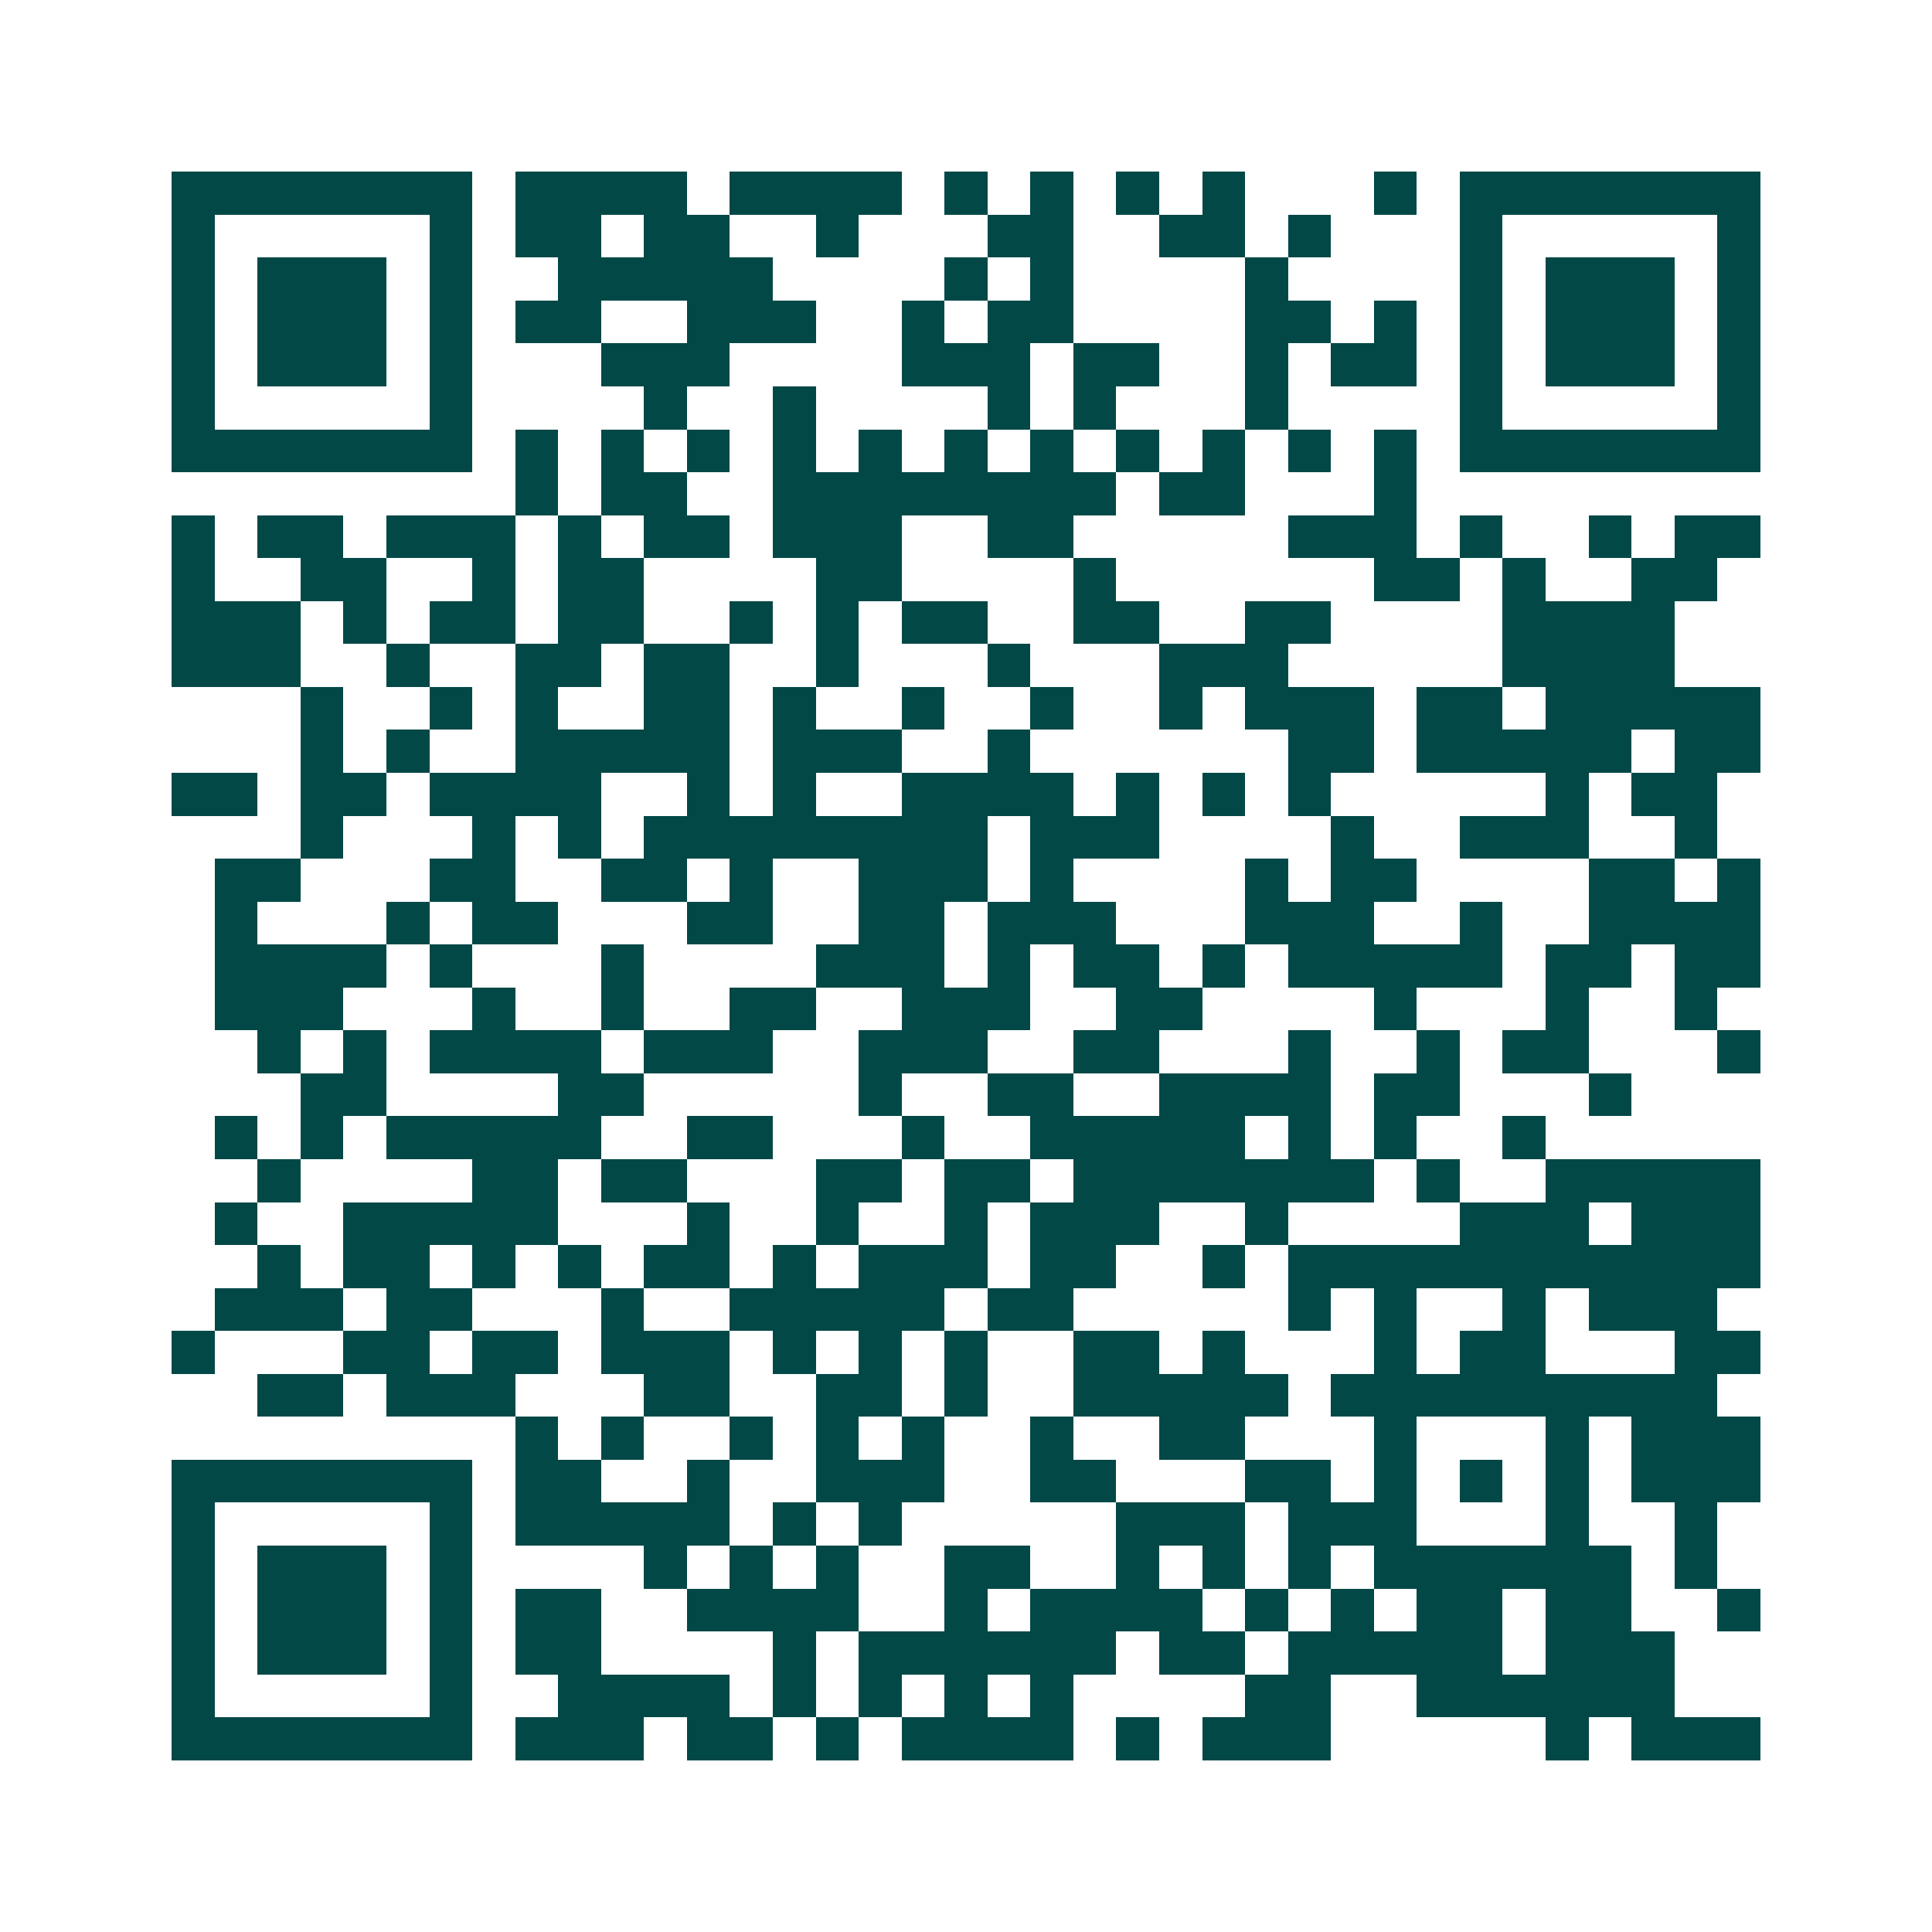 <svg xmlns="http://www.w3.org/2000/svg" width="200" height="200" viewBox="0 0 45 45" shape-rendering="crispEdges"><path fill="#ffffff" d="M0 0h45v45H0z"/><path stroke="#014847" d="M4 4.5h7m1 0h4m1 0h4m1 0h1m1 0h1m1 0h1m1 0h1m3 0h1m1 0h7M4 5.5h1m5 0h1m1 0h2m1 0h2m2 0h1m3 0h2m2 0h2m1 0h1m3 0h1m5 0h1M4 6.5h1m1 0h3m1 0h1m2 0h5m4 0h1m1 0h1m4 0h1m4 0h1m1 0h3m1 0h1M4 7.5h1m1 0h3m1 0h1m1 0h2m2 0h3m2 0h1m1 0h2m4 0h2m1 0h1m1 0h1m1 0h3m1 0h1M4 8.5h1m1 0h3m1 0h1m3 0h3m4 0h3m1 0h2m2 0h1m1 0h2m1 0h1m1 0h3m1 0h1M4 9.5h1m5 0h1m4 0h1m2 0h1m4 0h1m1 0h1m3 0h1m4 0h1m5 0h1M4 10.5h7m1 0h1m1 0h1m1 0h1m1 0h1m1 0h1m1 0h1m1 0h1m1 0h1m1 0h1m1 0h1m1 0h1m1 0h7M12 11.5h1m1 0h2m2 0h8m1 0h2m3 0h1M4 12.5h1m1 0h2m1 0h3m1 0h1m1 0h2m1 0h3m2 0h2m5 0h3m1 0h1m2 0h1m1 0h2M4 13.5h1m2 0h2m2 0h1m1 0h2m4 0h2m4 0h1m6 0h2m1 0h1m2 0h2M4 14.5h3m1 0h1m1 0h2m1 0h2m2 0h1m1 0h1m1 0h2m2 0h2m2 0h2m4 0h4M4 15.5h3m2 0h1m2 0h2m1 0h2m2 0h1m3 0h1m3 0h3m5 0h4M7 16.5h1m2 0h1m1 0h1m2 0h2m1 0h1m2 0h1m2 0h1m2 0h1m1 0h3m1 0h2m1 0h5M7 17.5h1m1 0h1m2 0h5m1 0h3m2 0h1m6 0h2m1 0h5m1 0h2M4 18.5h2m1 0h2m1 0h4m2 0h1m1 0h1m2 0h4m1 0h1m1 0h1m1 0h1m5 0h1m1 0h2M7 19.5h1m3 0h1m1 0h1m1 0h8m1 0h3m4 0h1m2 0h3m2 0h1M5 20.5h2m3 0h2m2 0h2m1 0h1m2 0h3m1 0h1m4 0h1m1 0h2m4 0h2m1 0h1M5 21.5h1m3 0h1m1 0h2m3 0h2m2 0h2m1 0h3m3 0h3m2 0h1m2 0h4M5 22.5h4m1 0h1m3 0h1m4 0h3m1 0h1m1 0h2m1 0h1m1 0h5m1 0h2m1 0h2M5 23.5h3m3 0h1m2 0h1m2 0h2m2 0h3m2 0h2m4 0h1m3 0h1m2 0h1M6 24.5h1m1 0h1m1 0h4m1 0h3m2 0h3m2 0h2m3 0h1m2 0h1m1 0h2m3 0h1M7 25.5h2m4 0h2m5 0h1m2 0h2m2 0h4m1 0h2m3 0h1M5 26.5h1m1 0h1m1 0h5m2 0h2m3 0h1m2 0h5m1 0h1m1 0h1m2 0h1M6 27.5h1m4 0h2m1 0h2m3 0h2m1 0h2m1 0h7m1 0h1m2 0h5M5 28.5h1m2 0h5m3 0h1m2 0h1m2 0h1m1 0h3m2 0h1m4 0h3m1 0h3M6 29.5h1m1 0h2m1 0h1m1 0h1m1 0h2m1 0h1m1 0h3m1 0h2m2 0h1m1 0h11M5 30.5h3m1 0h2m3 0h1m2 0h5m1 0h2m5 0h1m1 0h1m2 0h1m1 0h3M4 31.5h1m3 0h2m1 0h2m1 0h3m1 0h1m1 0h1m1 0h1m2 0h2m1 0h1m3 0h1m1 0h2m3 0h2M6 32.5h2m1 0h3m3 0h2m2 0h2m1 0h1m2 0h5m1 0h9M12 33.5h1m1 0h1m2 0h1m1 0h1m1 0h1m2 0h1m2 0h2m3 0h1m3 0h1m1 0h3M4 34.5h7m1 0h2m2 0h1m2 0h3m2 0h2m3 0h2m1 0h1m1 0h1m1 0h1m1 0h3M4 35.5h1m5 0h1m1 0h5m1 0h1m1 0h1m5 0h3m1 0h3m3 0h1m2 0h1M4 36.5h1m1 0h3m1 0h1m4 0h1m1 0h1m1 0h1m2 0h2m2 0h1m1 0h1m1 0h1m1 0h6m1 0h1M4 37.5h1m1 0h3m1 0h1m1 0h2m2 0h4m2 0h1m1 0h4m1 0h1m1 0h1m1 0h2m1 0h2m2 0h1M4 38.5h1m1 0h3m1 0h1m1 0h2m4 0h1m1 0h6m1 0h2m1 0h5m1 0h3M4 39.5h1m5 0h1m2 0h4m1 0h1m1 0h1m1 0h1m1 0h1m4 0h2m2 0h6M4 40.5h7m1 0h3m1 0h2m1 0h1m1 0h4m1 0h1m1 0h3m5 0h1m1 0h3"/></svg>
